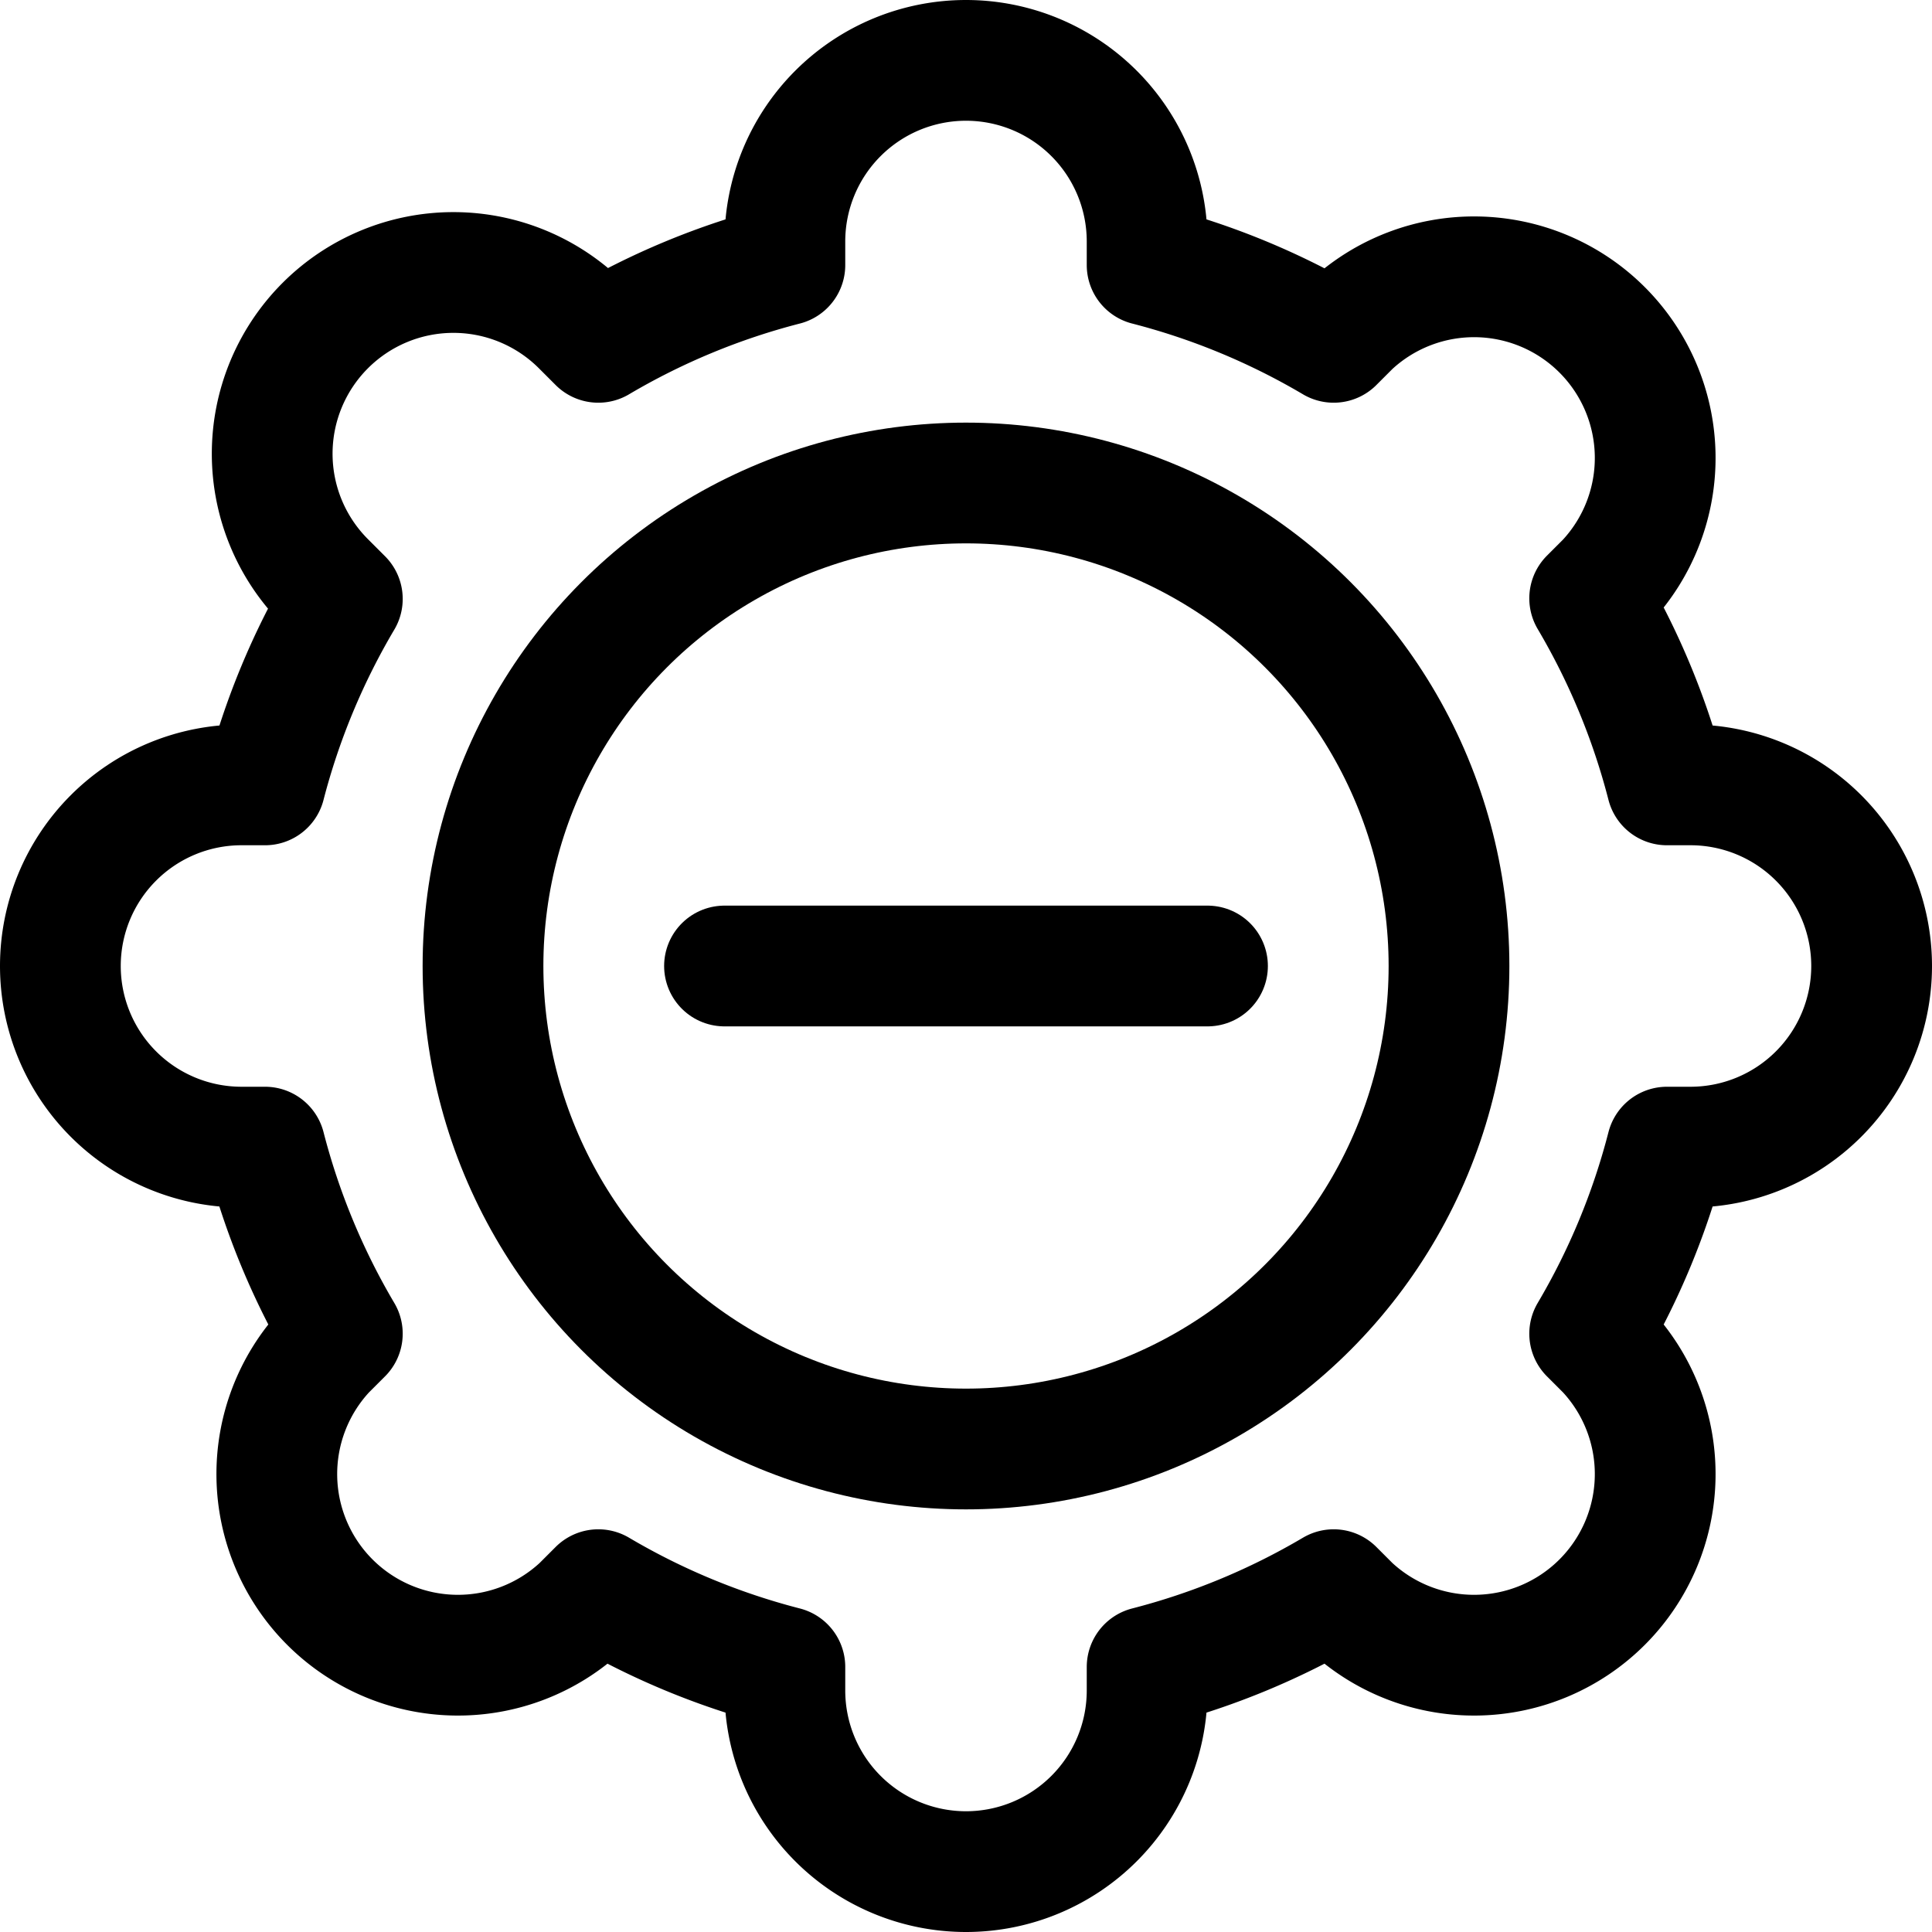 <?xml version="1.0" ?>
<!-- Uploaded to: SVG Repo, www.svgrepo.com, Generator: SVG Repo Mixer Tools -->
<svg width="800px" height="800px" viewBox="0 0 32 32" xmlns="http://www.w3.org/2000/svg">
<defs>
<style>.cls-1{fill:none;stroke:#000000;stroke-linecap:round;stroke-linejoin:round;stroke-width:2px;}</style>
</defs>
<title/>
<g data-name="58-light" id="_58-light">
<path class="cls-1" d="M28,13h-.39a11.91,11.91,0,0,0-1.28-3.09l.28-.28a3,3,0,0,0-4.24-4.24l-.28.28A11.91,11.91,0,0,0,19,4.39V4a3,3,0,0,0-6,0v.39A11.91,11.91,0,0,0,9.91,5.67l-.28-.28A3,3,0,0,0,5.39,9.64l.28.28A11.91,11.91,0,0,0,4.39,13H4a3,3,0,0,0,0,6h.39a11.91,11.91,0,0,0,1.28,3.09l-.28.28a3,3,0,0,0,4.24,4.24l.28-.28A11.91,11.91,0,0,0,13,27.61V28a3,3,0,0,0,6,0v-.39a11.91,11.91,0,0,0,3.09-1.28l.28.28a3,3,0,0,0,4.24-4.24l-.28-.28A11.91,11.91,0,0,0,27.61,19H28a3,3,0,0,0,0-6Z"/>
<circle class="cls-1" cx="16" cy="16" r="8"/>
<line class="cls-1" x1="20" x2="12" y1="16" y2="16"/>
</g>
</svg>